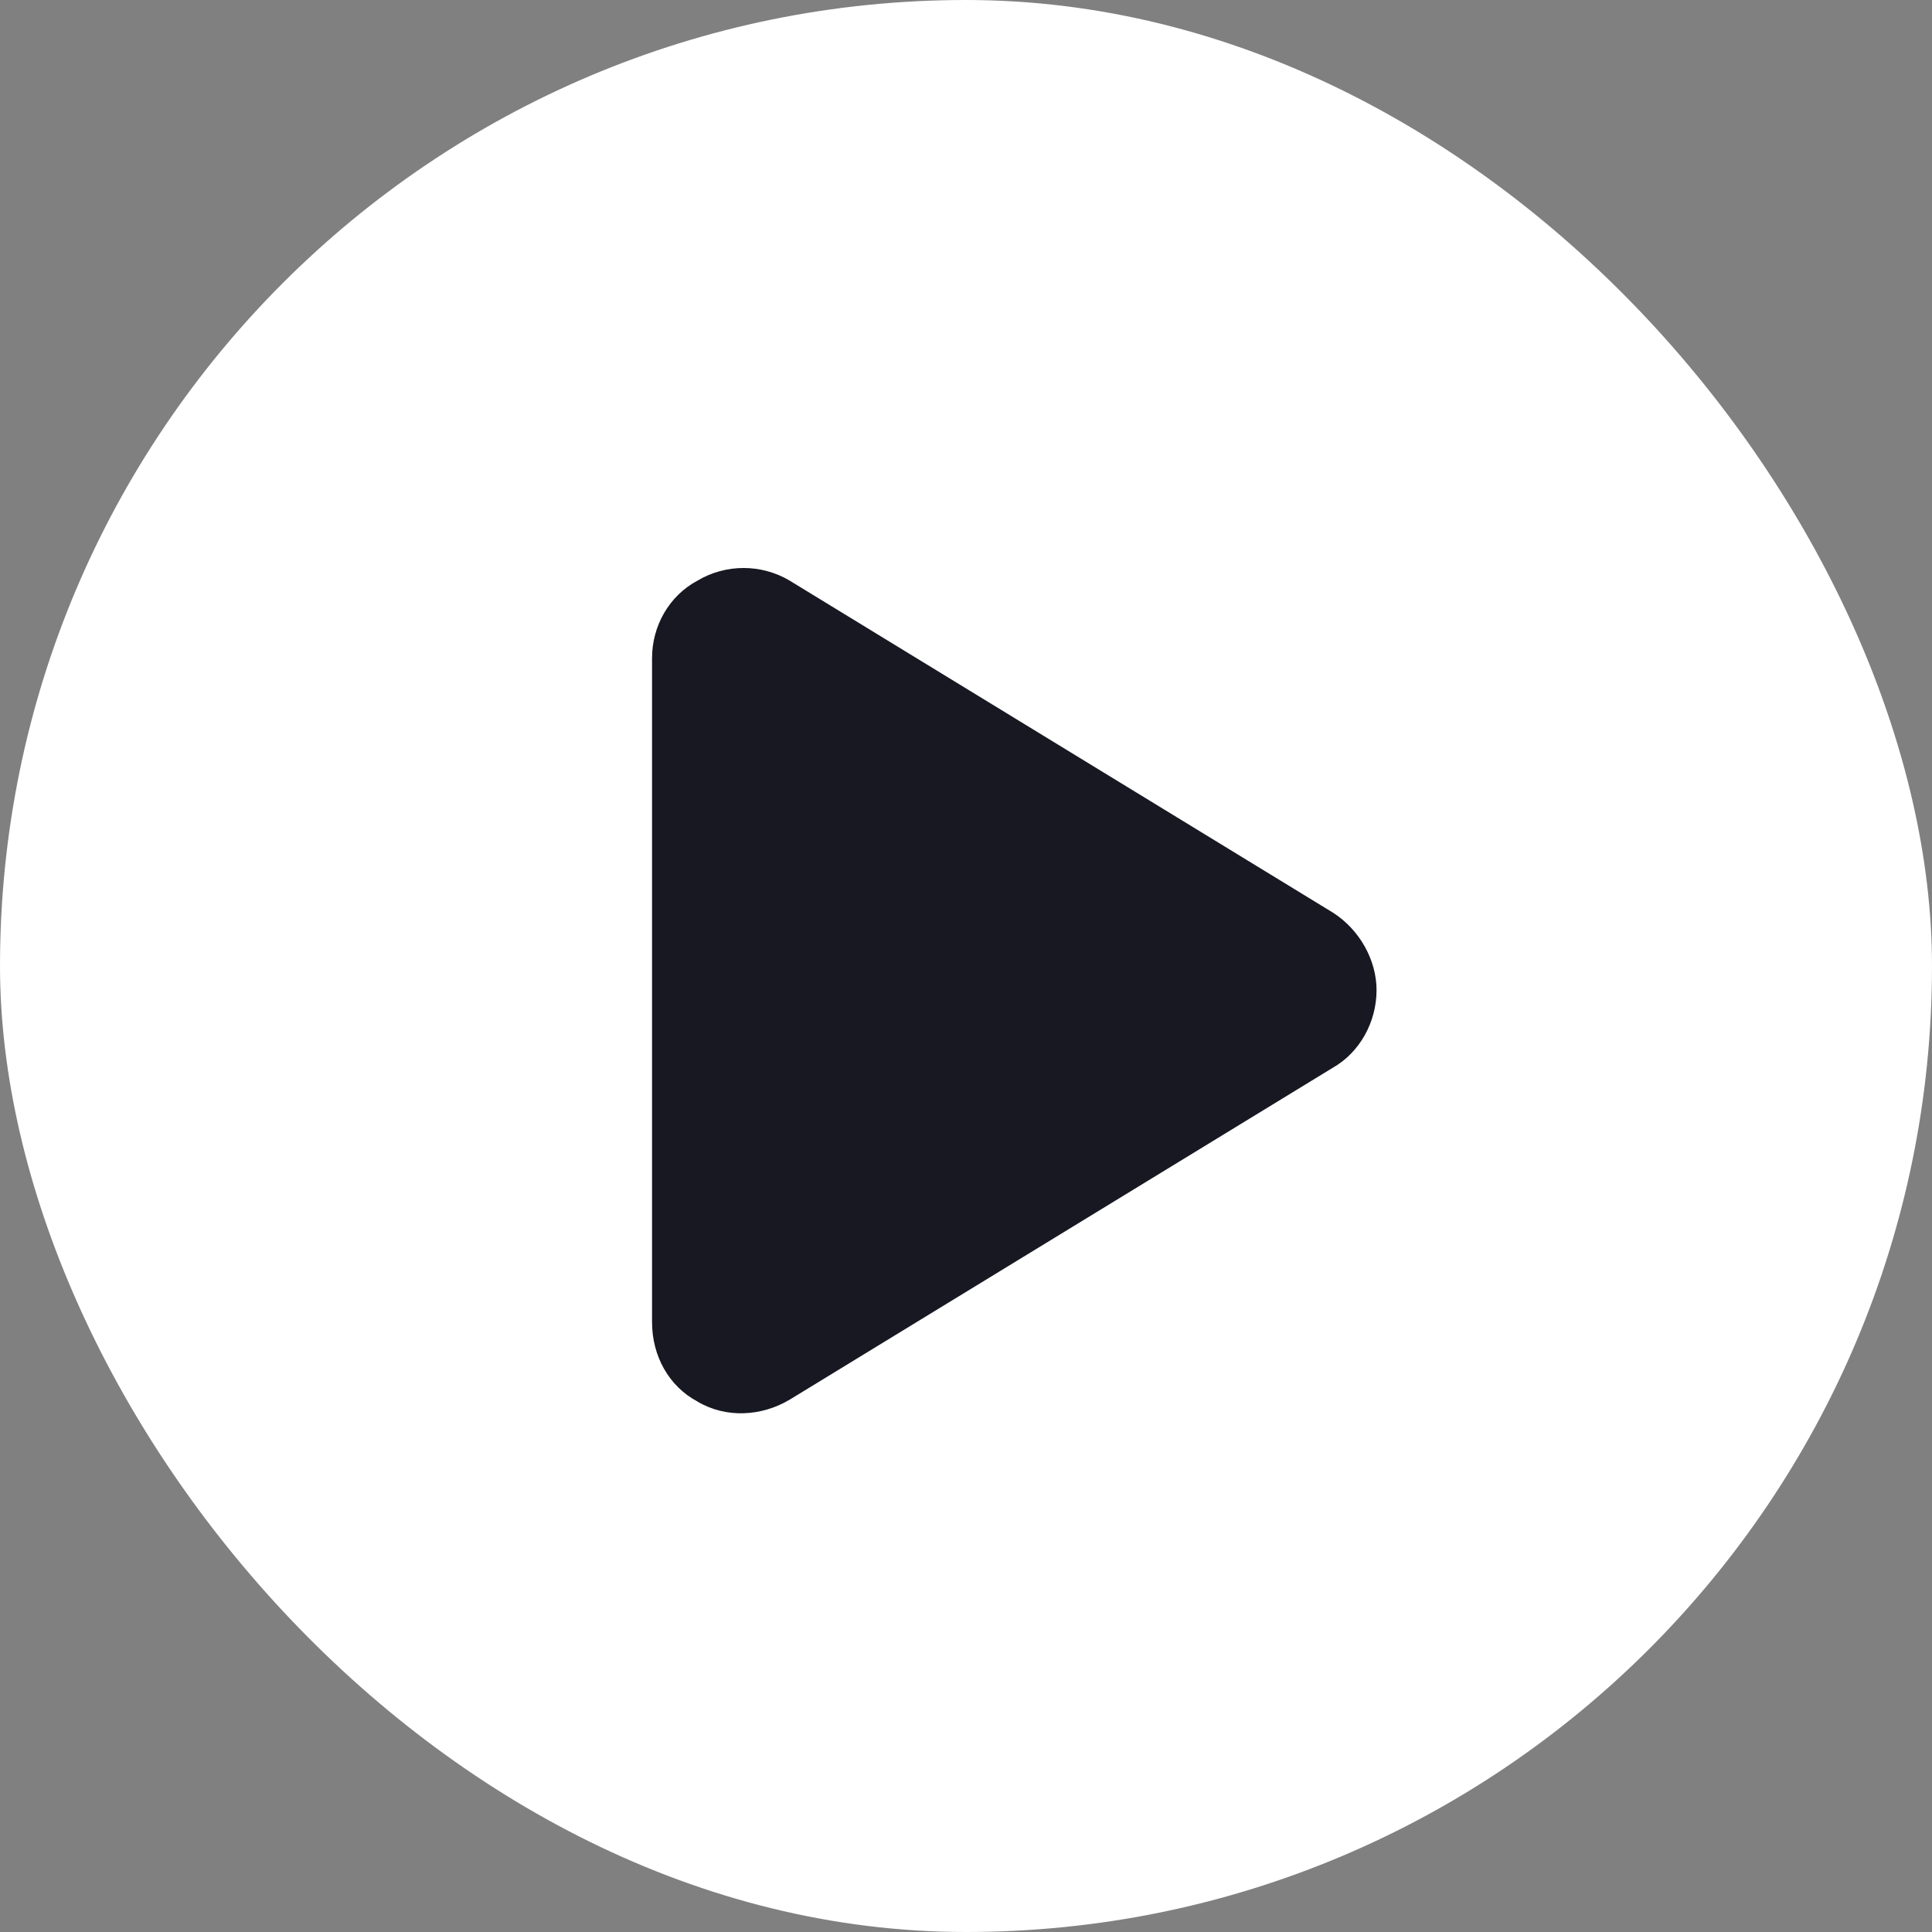 <svg width="40" height="40" viewBox="0 0 40 40" fill="none" xmlns="http://www.w3.org/2000/svg">
<rect x="0" y="0" width="40" height="40" fill="#808080" stroke="none"/>
<rect width="40" height="40" rx="20" fill="white"/>
<path d="M16.352 12.023L27.602 18.898C28.148 19.25 28.5 19.875 28.5 20.5C28.5 21.164 28.148 21.789 27.602 22.102L16.352 28.977C15.766 29.328 15.023 29.367 14.438 29.016C13.852 28.703 13.5 28.078 13.5 27.375V13.625C13.5 12.961 13.852 12.336 14.438 12.023C15.023 11.672 15.766 11.672 16.352 12.023Z" fill="#181822"/>
</svg>

